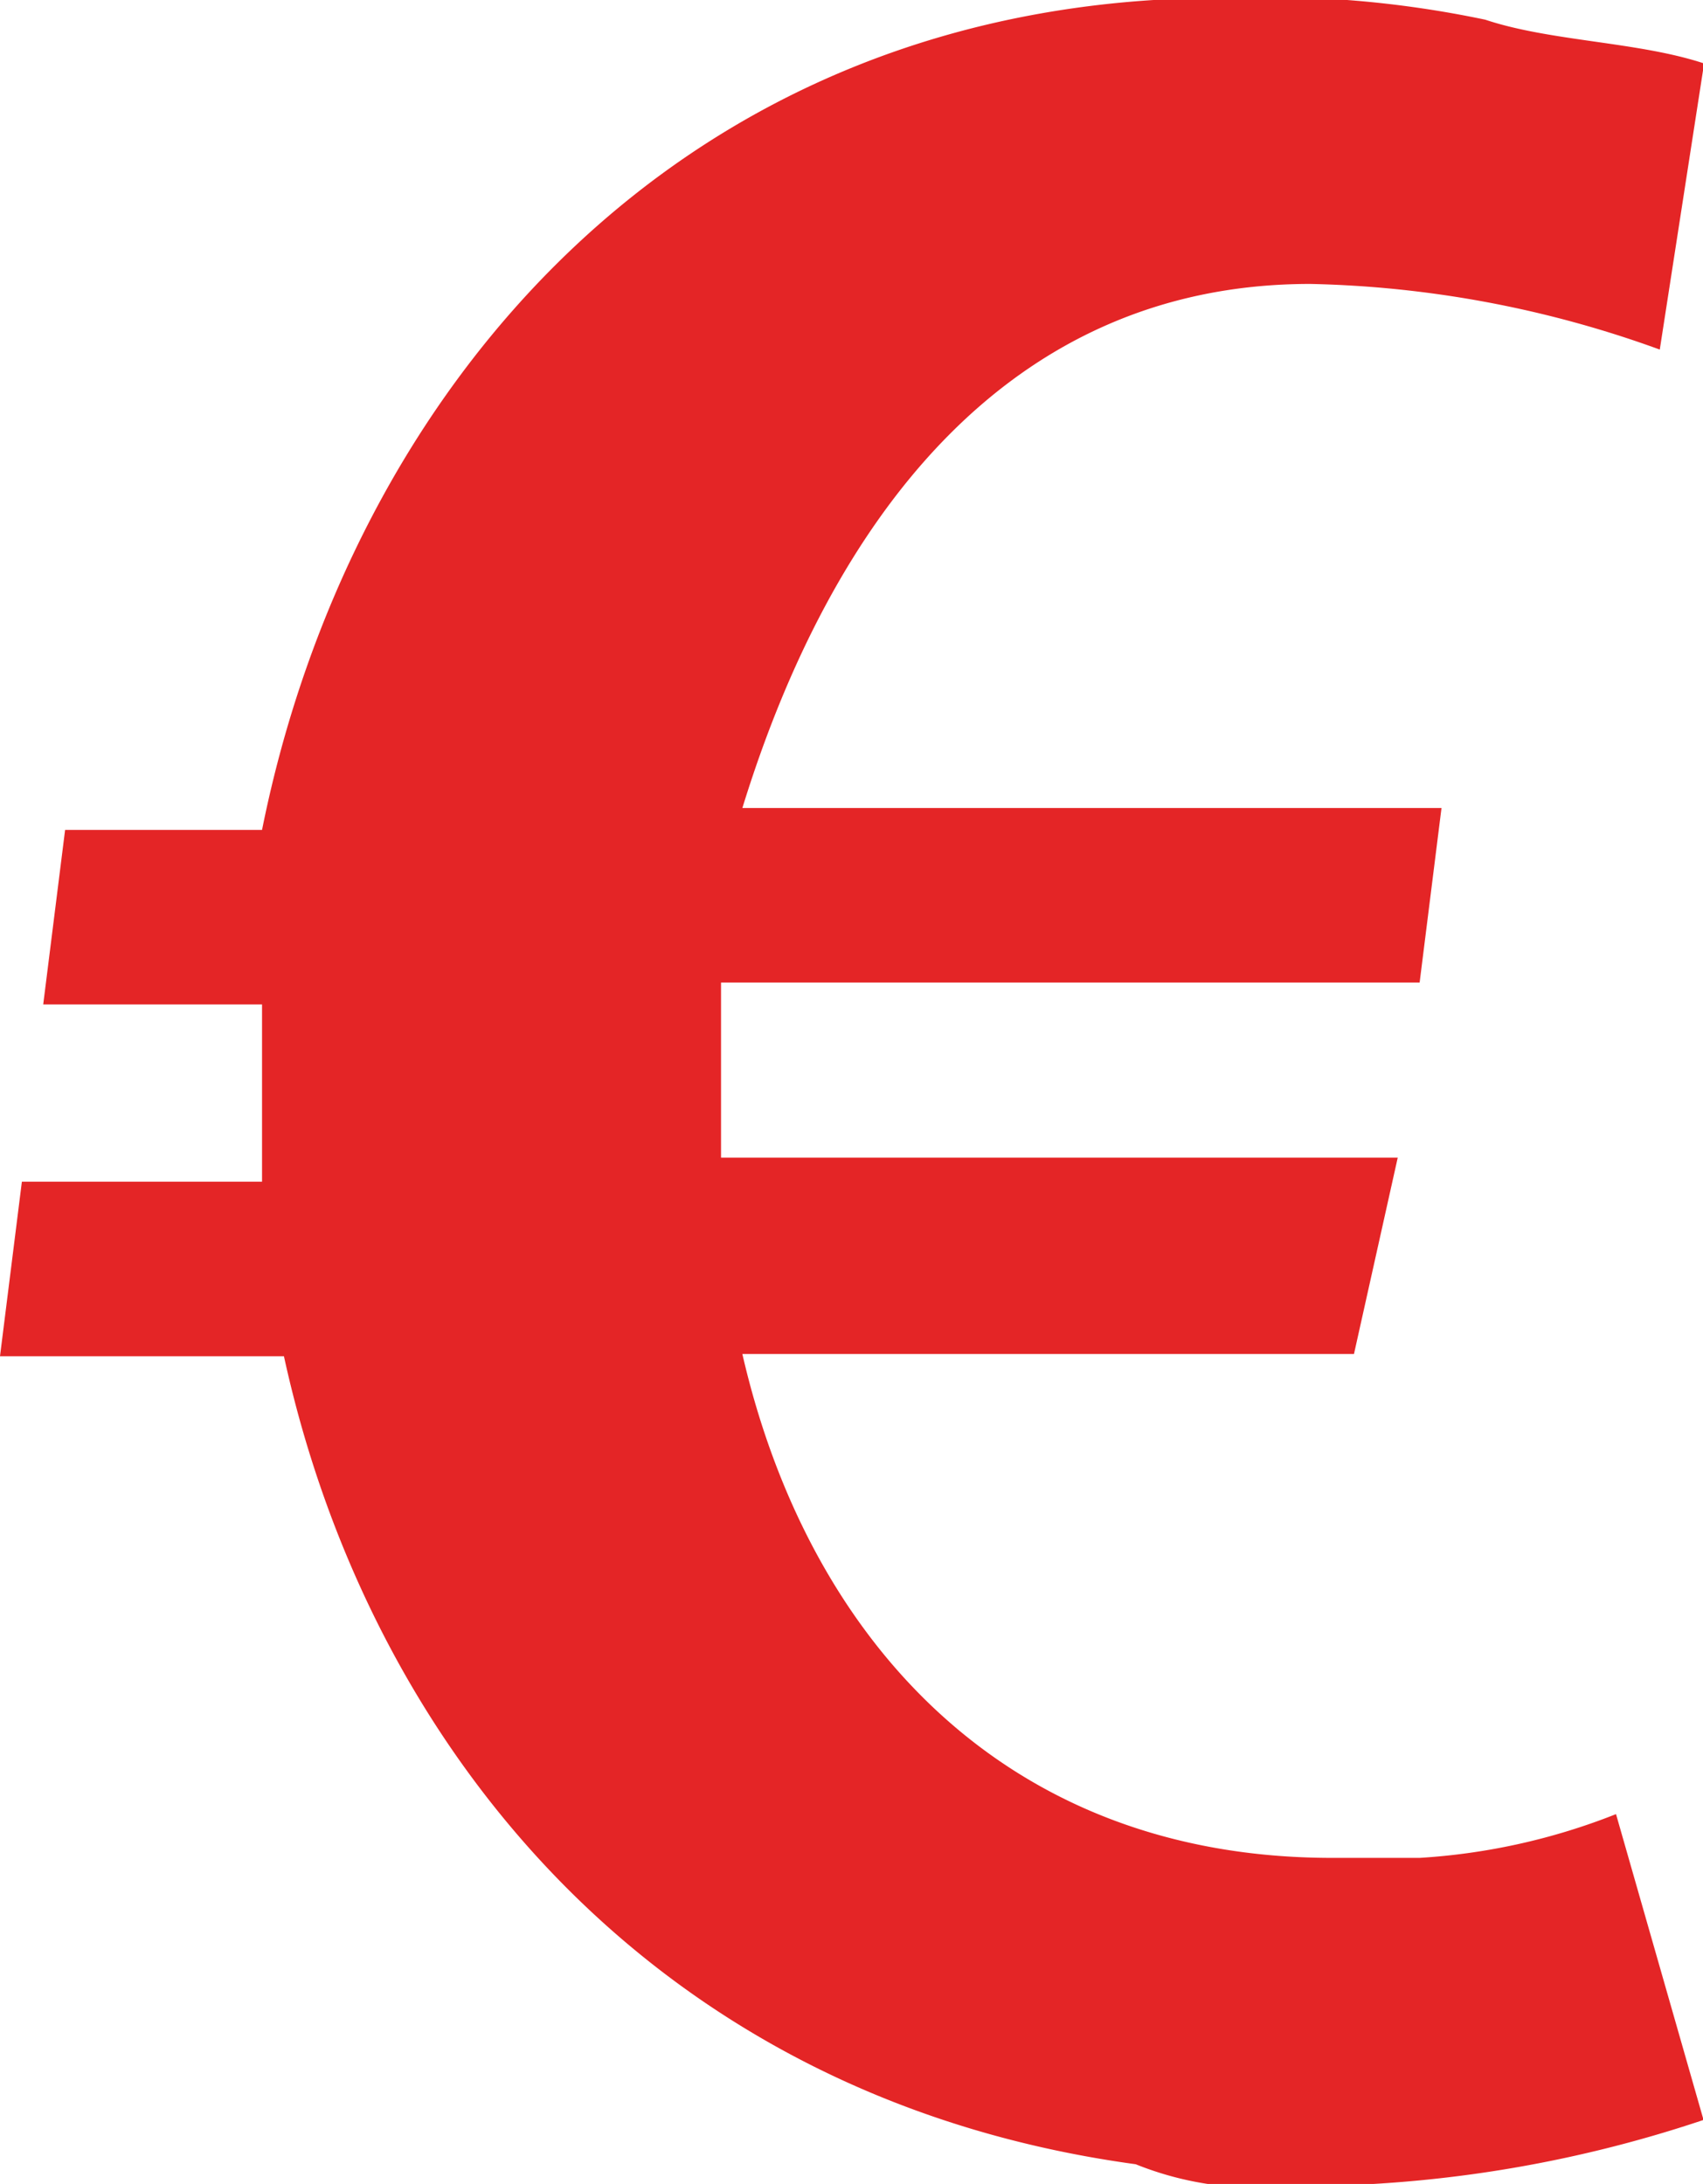 <svg id="Layer_1" data-name="Layer 1" xmlns="http://www.w3.org/2000/svg" viewBox="0 0 31.13 39.92"><defs><style>.cls-1{fill:#e42526;}</style></defs><title>euro</title><path class="cls-1" d="M30.27,6.43h0a19.85,19.85,0,0,0-6.39-1.2c-5.59,0-8.78,4.39-10.38,9.58H26.28L25.88,18H13.11V21.2H25.48l-.8,3.59H13.5C14.7,30,18.29,34,24.28,34h1.6a11.65,11.65,0,0,0,3.59-.8l1.6,5.59A23.24,23.24,0,0,1,23.48,40a5.92,5.92,0,0,1-2.79-.4c-8.78-1.2-14-7.58-15.57-14.77H-.07l.4-3.19H4.72V18.4h-4l.4-3.19H4.72C6.32,7.23,12.31,0,22.29,0a19.43,19.43,0,0,1,4.79.4c1.2.4,2.79.4,4,.8Z" transform="translate(0.07 -0.04)"/></svg>